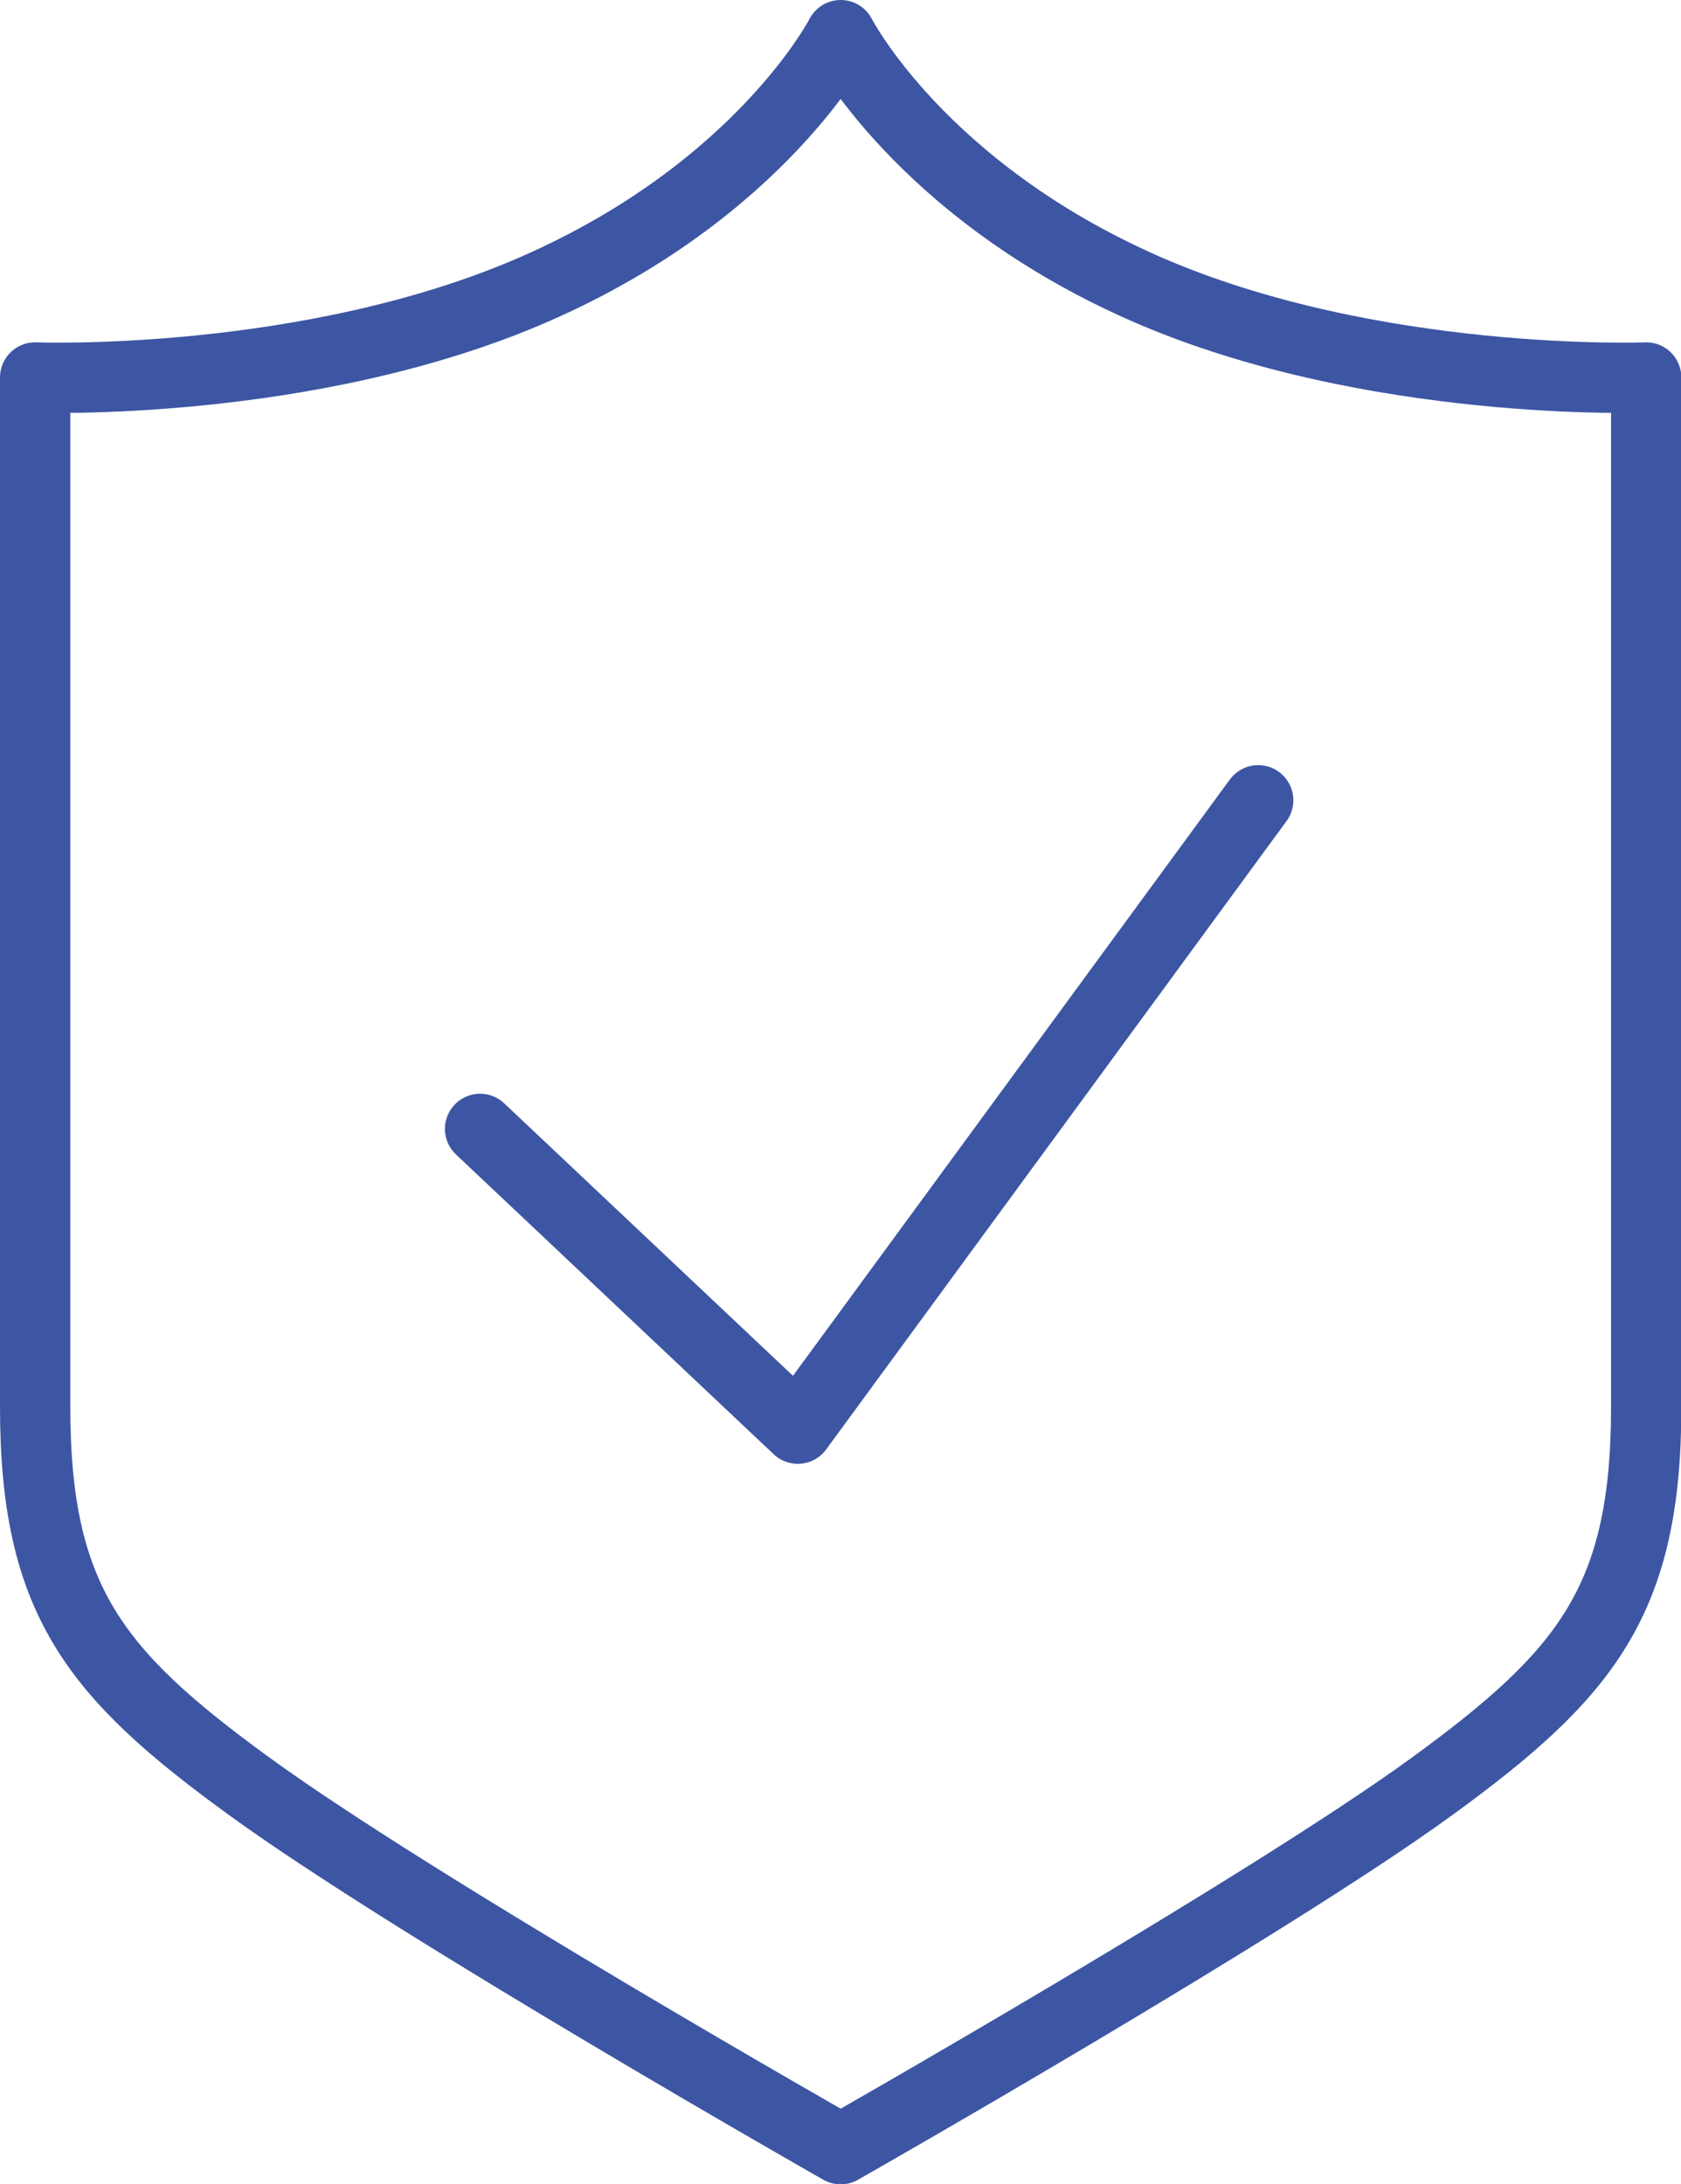 <?xml version="1.0" encoding="UTF-8"?>
<svg xmlns="http://www.w3.org/2000/svg" xmlns:xlink="http://www.w3.org/1999/xlink" id="Calque_2" data-name="Calque 2" viewBox="0 0 47.83 62.14">
  <defs>
    <style>
      .cls-1, .cls-2 {
        fill: none;
      }

      .cls-3 {
        clip-path: url(#clippath);
      }

      .cls-2 {
        stroke: #3d56a3;
        stroke-linecap: round;
        stroke-linejoin: round;
        stroke-width: 2px;
      }
    </style>
    <clipPath id="clippath">
      <rect class="cls-1" width="47.83" height="62.14"></rect>
    </clipPath>
  </defs>
  <g id="Calque_2-2" data-name="Calque 2">
    <g id="Groupe_1148" data-name="Groupe 1148">
      <path id="Tracé_516" data-name="Tracé 516" class="cls-2" d="M13.66,32.12l9.04,8.53,13.1-17.88"></path>
      <g id="Groupe_1147" data-name="Groupe 1147">
        <g class="cls-3">
          <g id="Groupe_1146" data-name="Groupe 1146">
            <path id="Tracé_517" data-name="Tracé 517" class="cls-2" d="M32.6,8.22c-6.43-2.82-8.68-7.22-8.68-7.22,0,0-2.25,4.4-8.69,7.22-6.44,2.82-14.23,2.52-14.23,2.52v29.29c0,5.5,1.7,7.6,6.07,10.78,4.72,3.44,16.85,10.34,16.85,10.34,0,0,12.13-6.9,16.85-10.34,4.36-3.18,6.07-5.27,6.07-10.78V10.74s-7.79,.3-14.24-2.52Z"></path>
          </g>
        </g>
      </g>
    </g>
  </g>
</svg>
